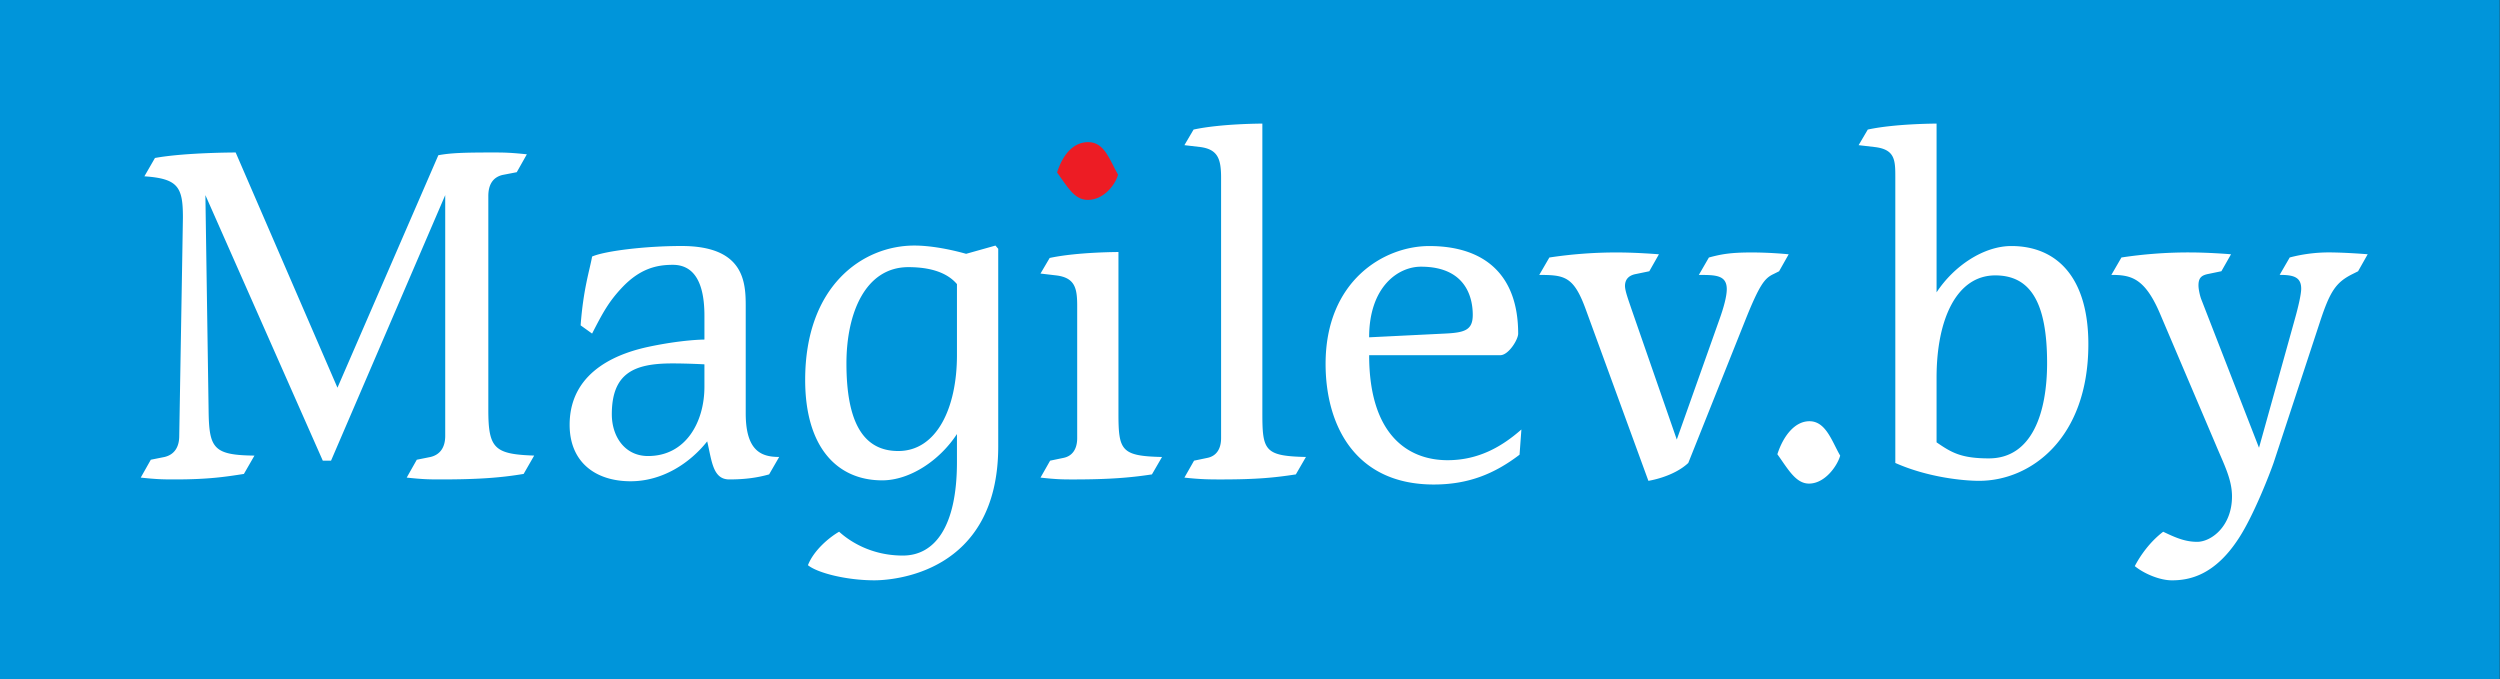 <svg width="184" height="50" xml:space="preserve" xmlns="http://www.w3.org/2000/svg"><rect width="100%" height="100%" fill="#333333" stroke="none"/><path fill="#0095da" d="M0 0h203.517v55.304H0Z" style="stroke-width:1.011" transform="scale(.904)"/><path d="M38.54 34.881c-1.62.27-3.24.405-6.075.405-.81 0-1.282 0-2.532-.135l.743-1.315 1.012-.203c.709-.17 1.08-.71 1.08-1.553V14.362l-8.403 19.542h-.608l-8.64-19.542.236 15.828c.034 2.802.338 3.308 3.375 3.342l-.777 1.35c-1.316.203-2.565.404-5.063.404-.81 0-1.282 0-2.53-.135l.742-1.315 1.013-.203c.708-.17 1.079-.71 1.079-1.553.27-15.862.27-15.998.27-16.1 0-2.227-.371-2.834-2.835-3.003l.778-1.35c2.227-.404 5.94-.404 5.94-.404l7.492 17.312 7.425-17.11c.912-.169 1.89-.202 3.983-.202.776 0 1.248 0 2.531.134l-.742 1.317-1.046.202c-.709.17-1.047.709-1.047 1.552v15.76c0 2.837.472 3.243 3.375 3.343zm18.067.034c-.844.236-1.721.371-2.937.371-1.215 0-1.282-1.382-1.62-2.802-1.283 1.62-3.308 2.937-5.636 2.937-2.6 0-4.489-1.417-4.489-4.152 0-4.218 4.084-5.366 5.771-5.737 2.532-.54 4.15-.54 4.15-.54v-1.755c0-3.004-1.146-3.746-2.327-3.746-1.182 0-2.43.269-3.781 1.721-.945 1.013-1.383 1.823-2.16 3.34l-.844-.606c.204-2.734.676-4.084.844-5.063.911-.405 3.881-.777 6.582-.777 4.59 0 4.725 2.633 4.725 4.421v7.899c0 2.835 1.215 3.206 2.463 3.206zm-4.76-8.1s-1.214-.067-2.362-.067c-2.767 0-4.455.675-4.455 3.746 0 1.62.945 3.07 2.666 3.07 2.802 0 4.15-2.53 4.15-5.095v-1.653zm21.623 6.04c0 9.418-7.864 9.856-9.112 9.856-2.059 0-4.185-.54-4.894-1.113.438-1.113 1.586-2.058 2.295-2.464.742.675 2.328 1.755 4.69 1.755 2.33 0 3.983-2.092 3.983-6.885v-2.059c-1.282 1.959-3.476 3.409-5.501 3.409-3.342 0-5.67-2.463-5.67-7.391 0-6.953 4.253-9.89 8.032-9.89 1.114 0 2.498.238 3.814.608l2.16-.607.203.237zM70.432 20.91c-.405-.472-1.316-1.248-3.577-1.248-3.14 0-4.557 3.34-4.557 7.087 0 4.353 1.249 6.446 3.814 6.446 2.834 0 4.32-3.172 4.32-7.054v-5.23zm14.35 14.006c-1.552.236-3.105.371-5.771.371-.776 0-1.216 0-2.43-.135l.708-1.247.98-.204c.675-.135 1.012-.675 1.012-1.45v-9.72c0-1.283-.135-2.093-1.552-2.262l-1.149-.135.675-1.147c2.025-.438 5.063-.438 5.063-.438v11.88c0 2.733.203 3.138 3.207 3.205zm10.592 0c-1.552.236-2.835.371-5.502.371-.776 0-1.485 0-2.7-.135l.709-1.247.979-.204c.675-.135 1.012-.675 1.012-1.45V13.08c0-1.384-.236-2.093-1.553-2.262l-1.147-.134.675-1.148c2.025-.439 5.063-.439 5.063-.439v21.33c0 2.734.17 3.139 3.207 3.206zm16.465-1.45c-1.857 1.416-3.781 2.194-6.311 2.194-5.839 0-7.965-4.421-7.965-8.877 0-6.109 4.286-8.674 7.628-8.674 4.083 0 6.546 2.127 6.546 6.446 0 .44-.709 1.587-1.316 1.587h-9.652c0 5.872 2.868 7.728 5.771 7.728 2.295 0 4.016-1.012 5.434-2.26zm-7.258-13.838c-1.687 0-3.813 1.485-3.813 5.198l5.467-.27c1.553-.067 2.16-.237 2.16-1.384 0-1.08-.37-3.544-3.814-3.544zm26.36.337-.406.203c-.64.304-1.012.709-2.126 3.51l-4.152 10.396c-1.113 1.045-2.936 1.315-2.936 1.315l-4.623-12.656c-.879-2.397-1.553-2.498-3.41-2.498l.744-1.282a32.97 32.97 0 0 1 4.994-.372c1.451 0 3.071.135 3.071.135l-.708 1.248-.98.203c-.371.067-.809.27-.809.878 0 .371.269 1.08.472 1.688l3.34 9.618 3.139-8.843c.304-.843.54-1.687.54-2.226 0-1.047-.844-1.047-2.057-1.047l.741-1.282c.878-.236 1.553-.372 3.14-.372 1.451 0 2.732.135 2.732.135zm2.2 15.627c-.978 0-1.551-1.08-2.327-2.16.436-1.35 1.282-2.43 2.361-2.43 1.215 0 1.654 1.485 2.262 2.532-.202.74-1.113 2.058-2.295 2.058zm12.53-.203c-1.113 0-3.747-.237-6.176-1.315V13.08c0-1.282 0-2.093-1.553-2.262l-1.148-.134.675-1.148c2.025-.439 5.063-.439 5.063-.439v12.42c1.283-1.957 3.476-3.409 5.501-3.409 3.342 0 5.67 2.296 5.67 7.223 0 6.952-4.253 10.057-8.032 10.057zm1.18-15.12c-2.835 0-4.32 3.206-4.32 7.527v4.759c1.081.742 1.79 1.182 3.849 1.182 3.207 0 4.286-3.41 4.286-7.02 0-4.49-1.249-6.448-3.814-6.448zm26.704-.304-.405.203c-1.216.607-1.653 1.248-2.397 3.51l-3.408 10.36c-.304.878-1.486 3.915-2.566 5.569-1.788 2.768-3.679 3.105-4.926 3.105-.88 0-2.025-.471-2.733-1.046.404-.775 1.112-1.788 2.09-2.531.913.438 1.62.743 2.499.743 1.046 0 2.566-1.149 2.566-3.342 0-1.249-.575-2.328-1.182-3.78L158.94 23c-1.113-2.564-2.126-2.767-3.544-2.767l.742-1.282a32.993 32.993 0 0 1 4.996-.372c1.45 0 3.07.135 3.07.135l-.709 1.248-.978.203c-.507.101-.709.304-.709.844 0 .27.101.742.203 1.012l4.252 10.934 2.632-9.45c.238-.843.473-1.822.473-2.26 0-.878-.607-1.013-1.587-1.013l.743-1.282a11.34 11.34 0 0 1 2.868-.372c1.216 0 2.87.135 2.87.135z" fill="#fff"/><path fill="#ed1c24" d="M80.06 14.713c-.98 0-1.485-.944-2.261-2.025.438-1.35 1.215-2.228 2.295-2.228 1.215 0 1.586 1.35 2.194 2.396-.203.743-1.046 1.857-2.228 1.857z"/></svg>